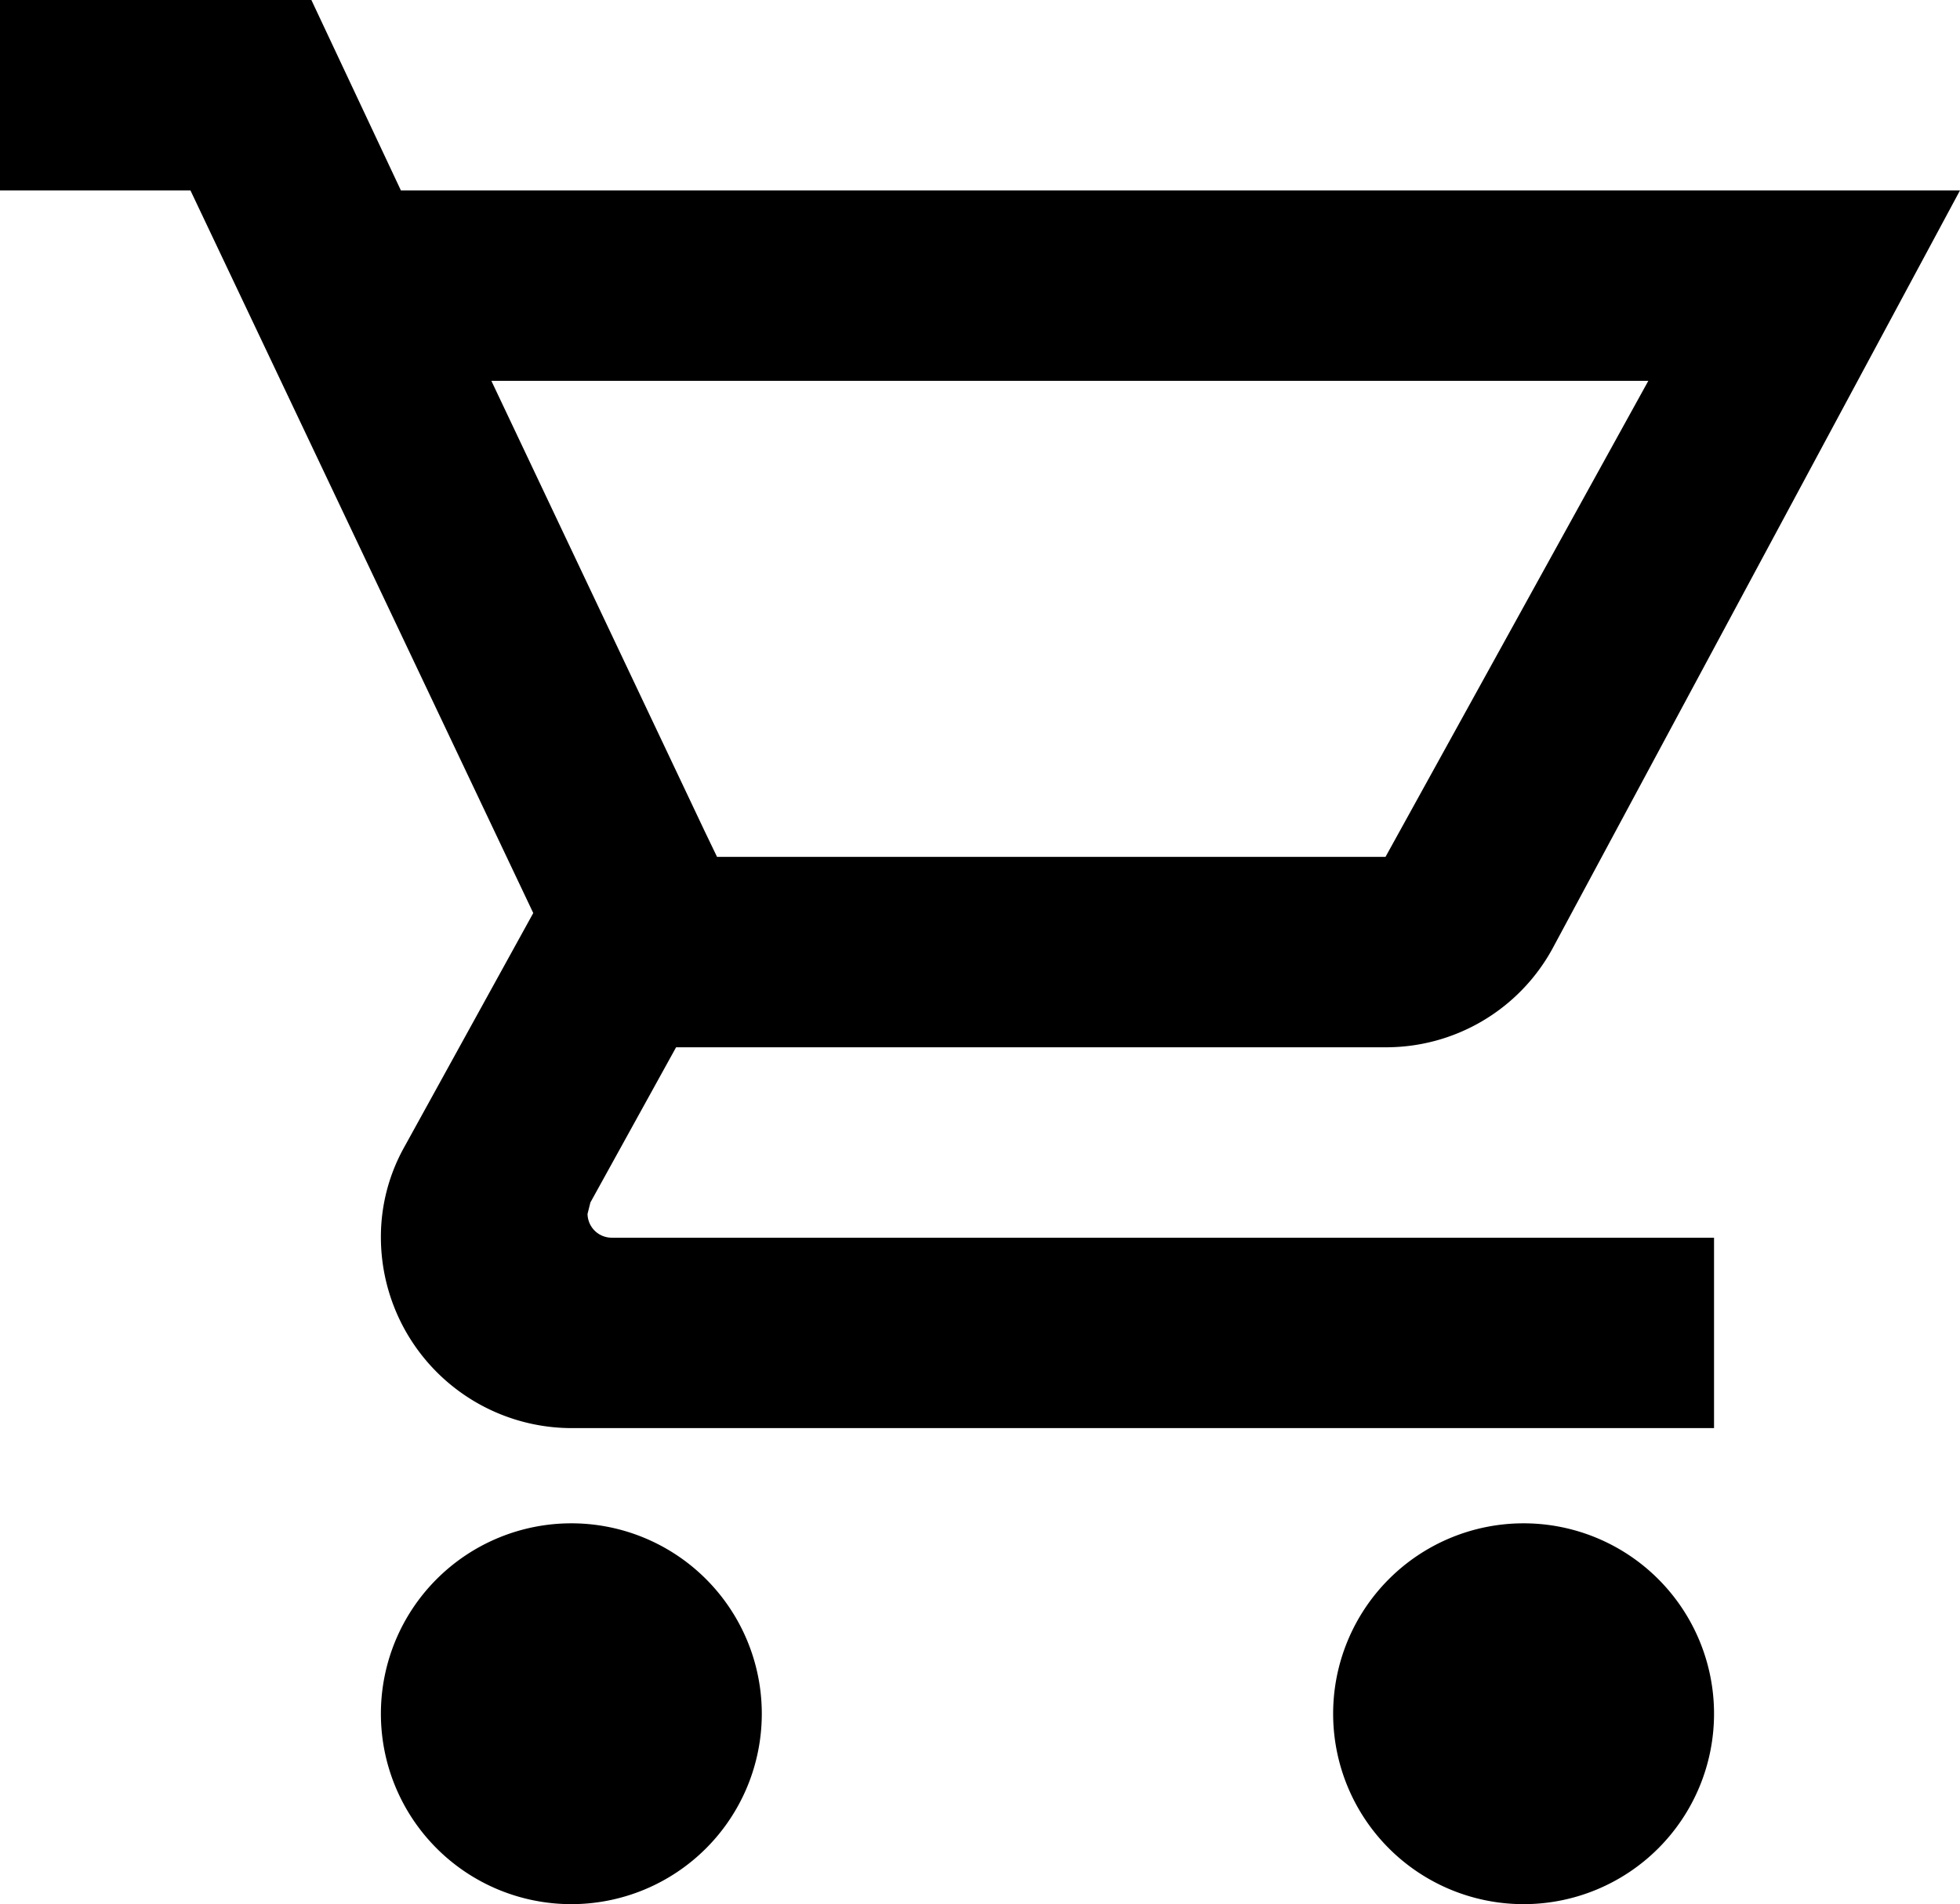 <svg xmlns="http://www.w3.org/2000/svg" width="20.583" height="20" viewBox="0 0 20.583 20"><path d="M19.42,6l1.74-2H5l.21,2H19.42ZM7,18a2,2,0,1,0,2,2A2,2,0,0,0,7,18Zm10,0a2,2,0,1,0,2,2A2,2,0,0,0,17,18ZM7.17,14.75l.03-.12L8.1,13h7.45a1.991,1.991,0,0,0,1.75-1.03L21.583,4H19.41l-1.1,2-2.76,5H8.53l-.13-.27L6.16,6,5.21,4,4.27,2H1V4H3l3.6,7.59L5.25,14.04A1.933,1.933,0,0,0,5,15a2.006,2.006,0,0,0,2,2H19V15H7.42A.254.254,0,0,1,7.17,14.75Z" transform="translate(-1 -2)"/></svg>